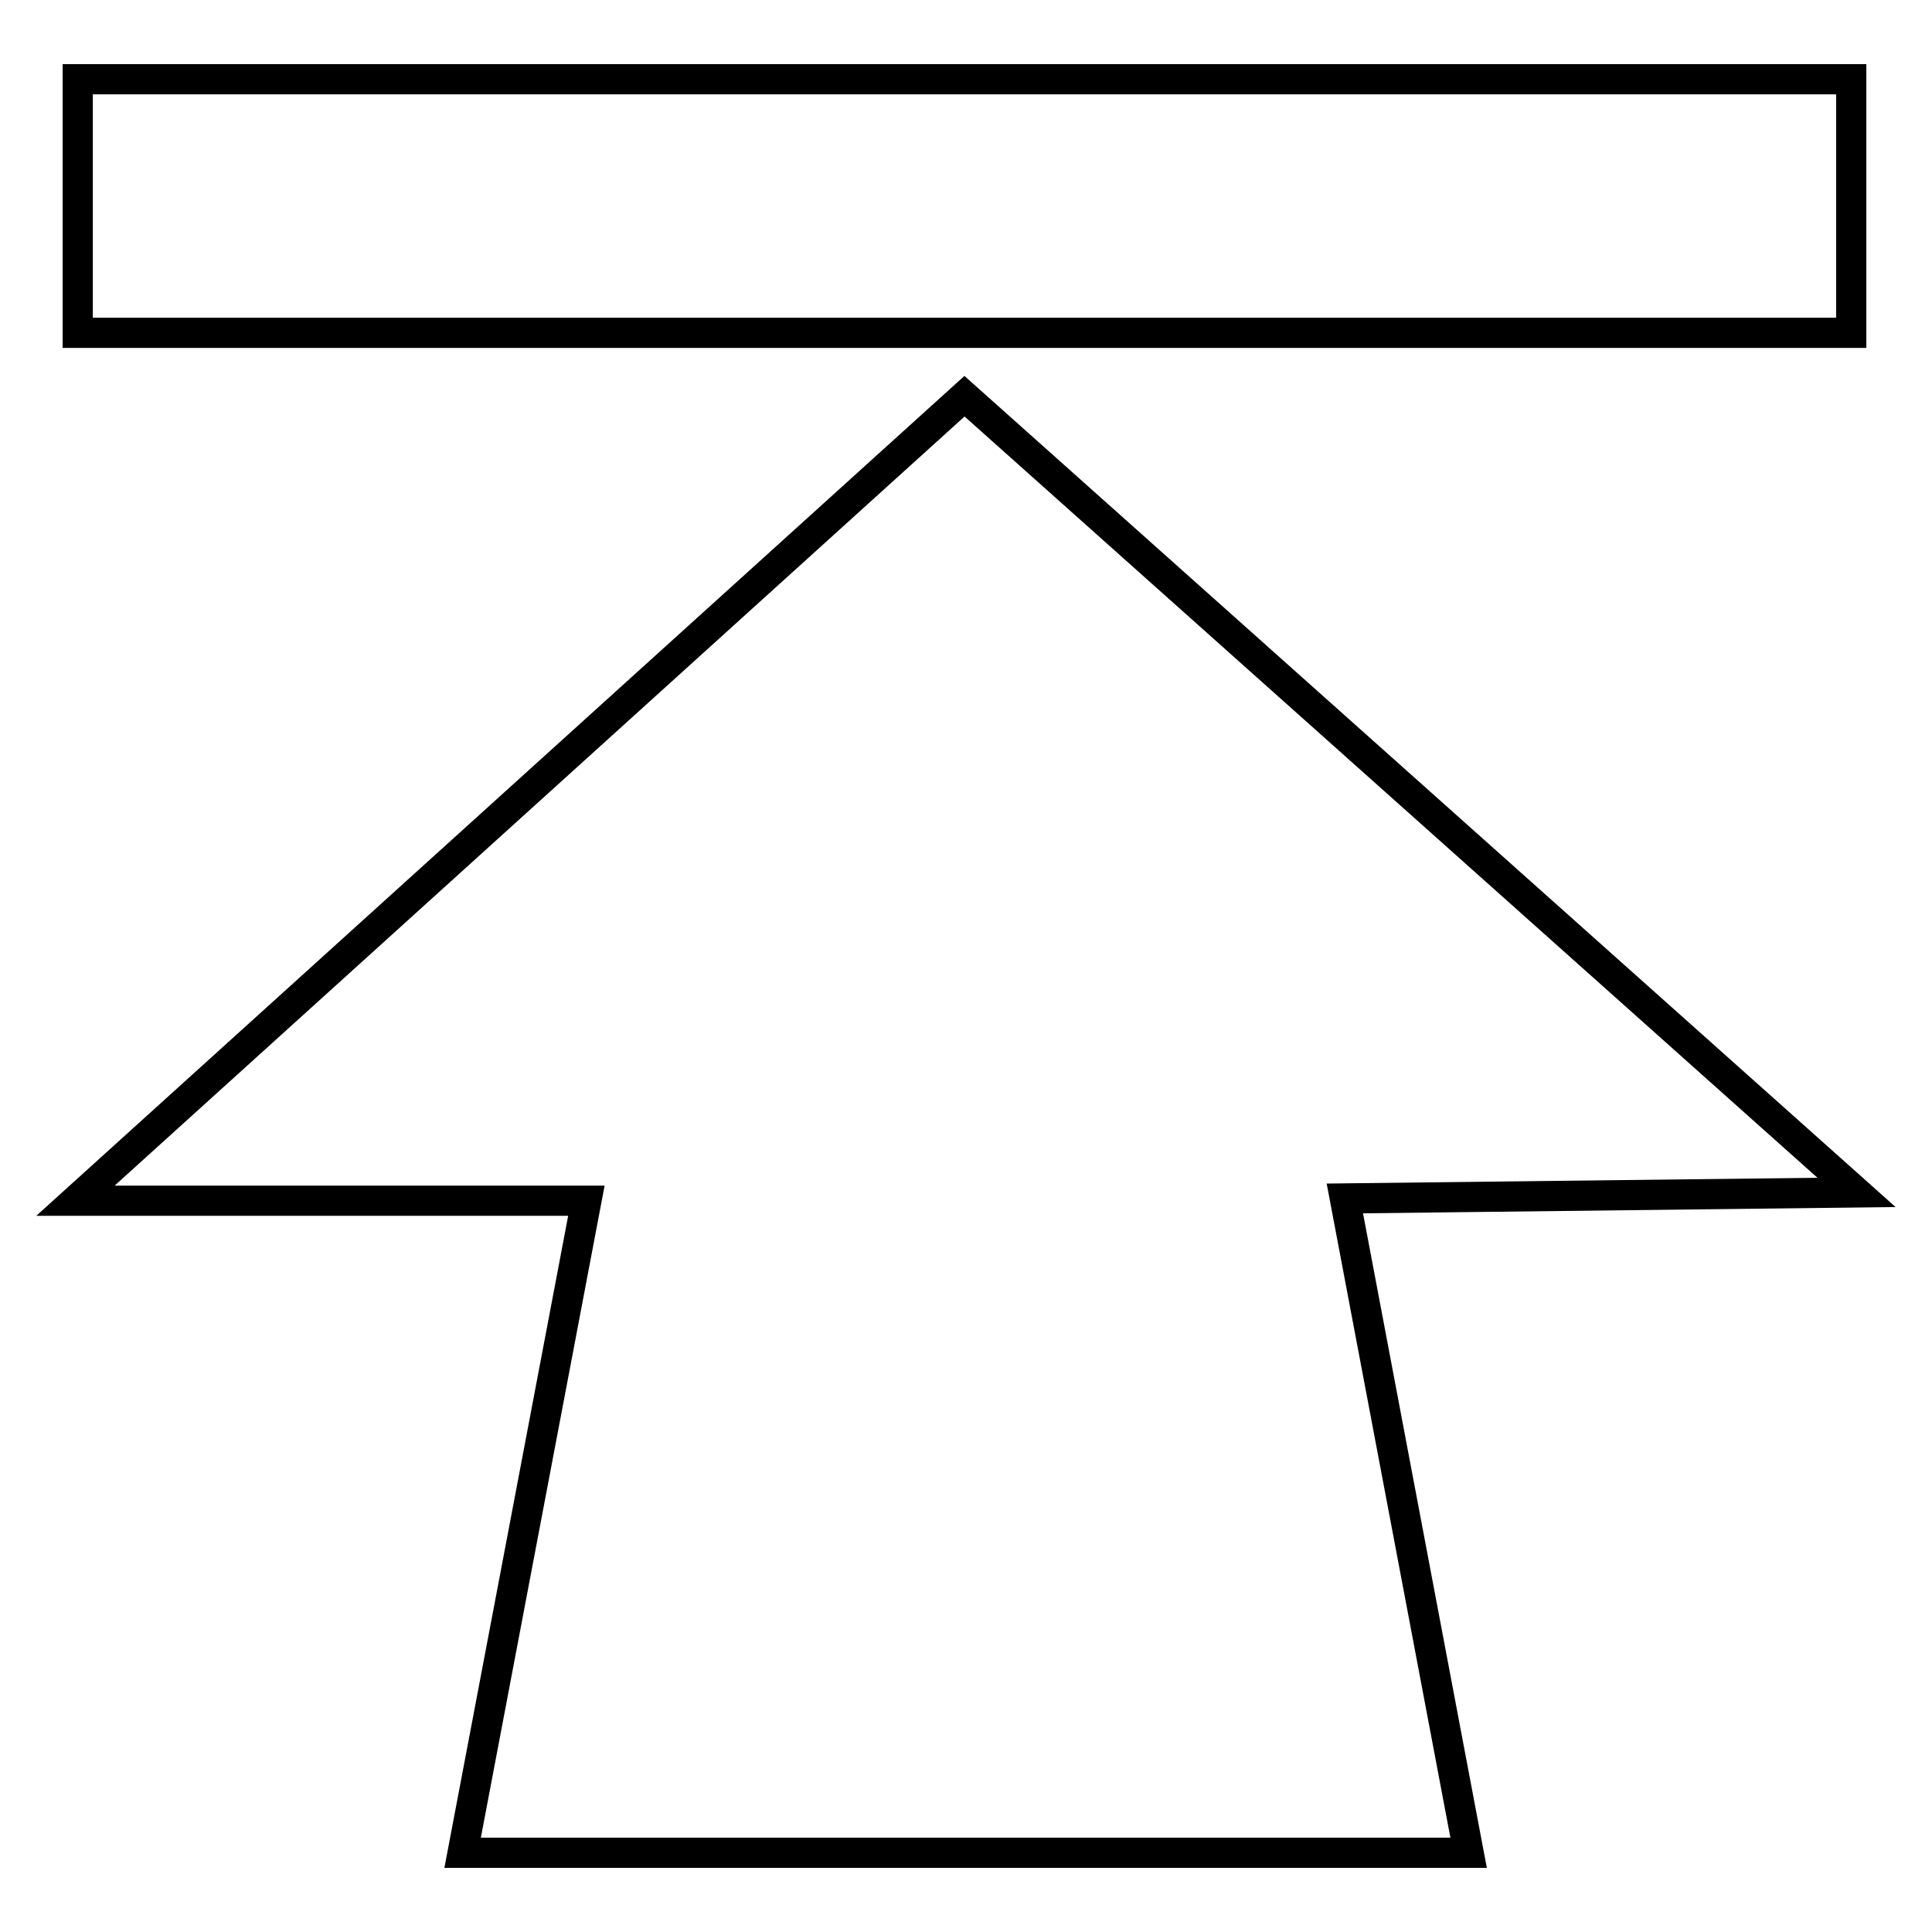 <?xml version="1.0" encoding="utf-8"?>
<!-- Svg Vector Icons : http://www.onlinewebfonts.com/icon -->
<!DOCTYPE svg PUBLIC "-//W3C//DTD SVG 1.1//EN" "http://www.w3.org/Graphics/SVG/1.1/DTD/svg11.dtd">
<svg version="1.1" xmlns="http://www.w3.org/2000/svg" xmlns:xlink="http://www.w3.org/1999/xlink" x="0px" y="0px" viewBox="0 0 256 256" enable-background="new 0 0 256 256" xml:space="preserve">
<g> <path stroke-width="4" fill-opacity="0" stroke="#000000"  d="M127.8,52.5L10,159.1h67.7l-16.4,86.4h133.3l-16.4-86.7L246,158L127.8,52.5L127.8,52.5z M10.3,10.5h235 v33.6h-235V10.5z"/></g>
</svg>